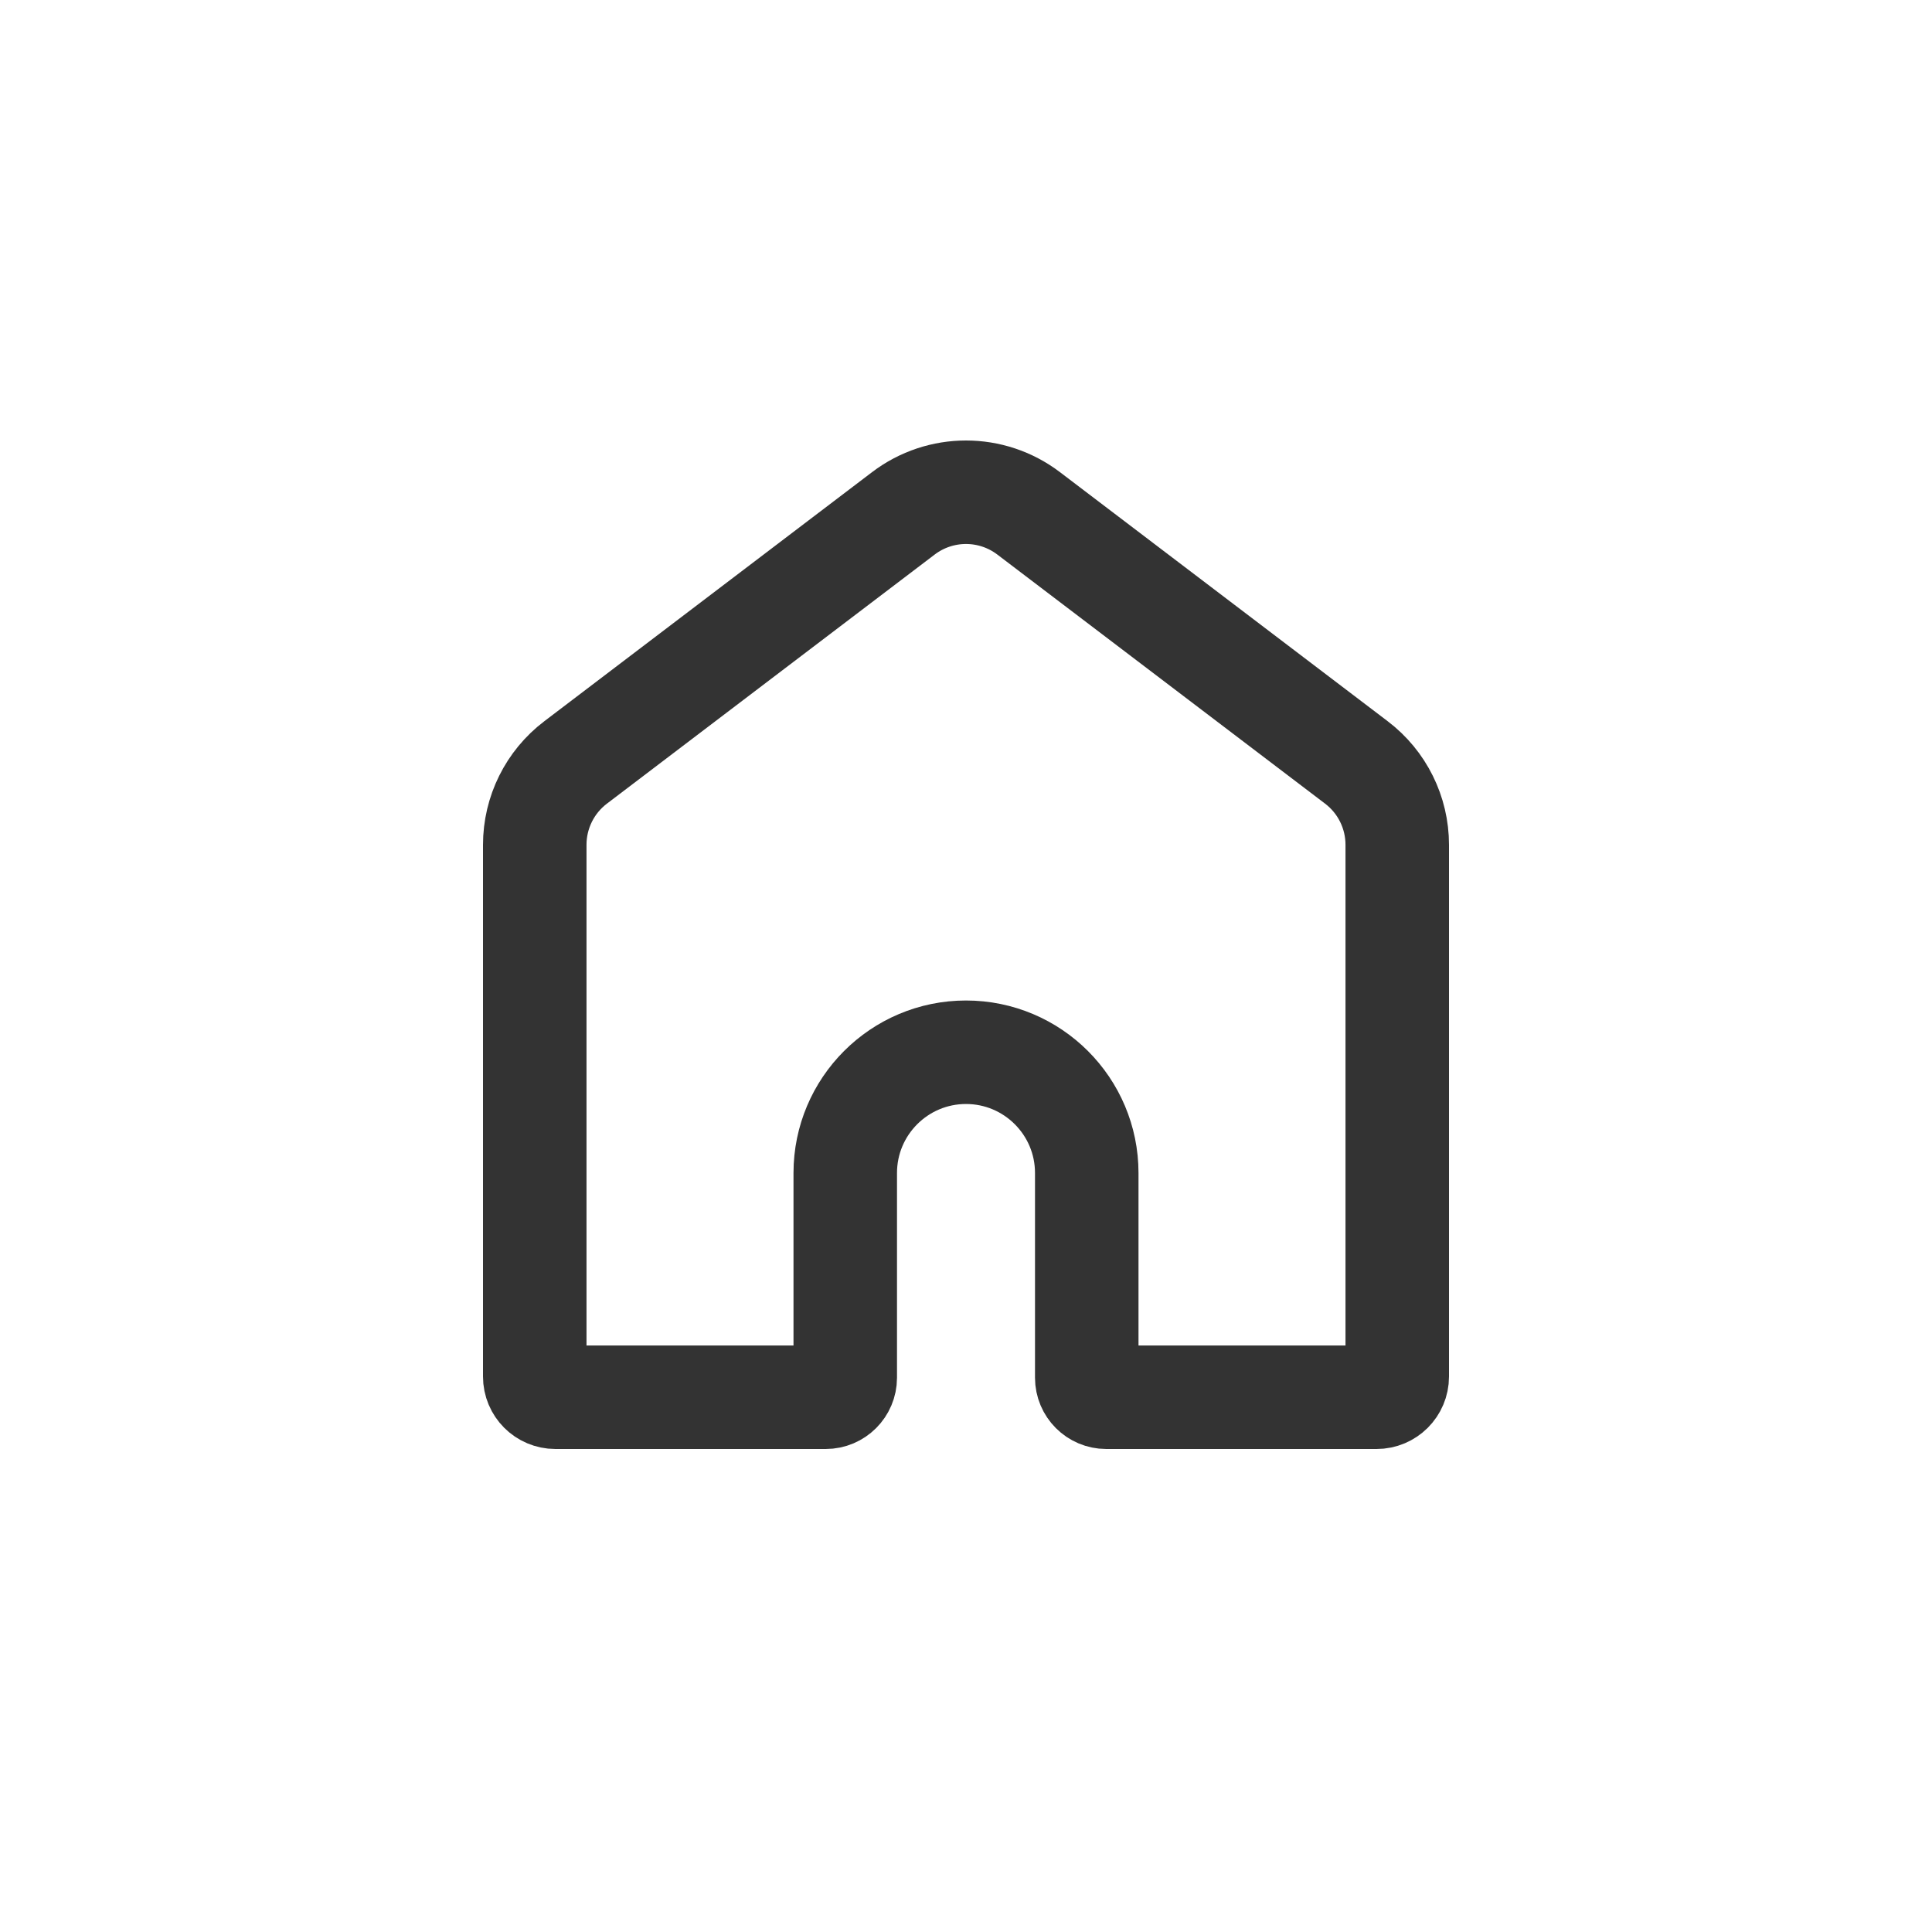 <svg width="28" height="28" viewBox="0 0 28 28" fill="none" xmlns="http://www.w3.org/2000/svg">
<path d="M19.658 11.05L14.908 7.44C14.371 7.032 13.629 7.032 13.092 7.44L8.342 11.05C7.969 11.333 7.75 11.775 7.75 12.244V19.95C7.75 20.116 7.884 20.25 8.05 20.25H11.967C12.123 20.25 12.25 20.123 12.25 19.967V17C12.25 16.034 13.034 15.25 14 15.25C14.966 15.25 15.75 16.034 15.75 17V19.967C15.75 20.123 15.877 20.25 16.033 20.25H19.95C20.116 20.25 20.25 20.116 20.25 19.95V12.244C20.25 11.775 20.031 11.333 19.658 11.05Z" stroke="#333333" stroke-width="1.5" stroke-linecap="round" stroke-linejoin="round"/>
</svg>
